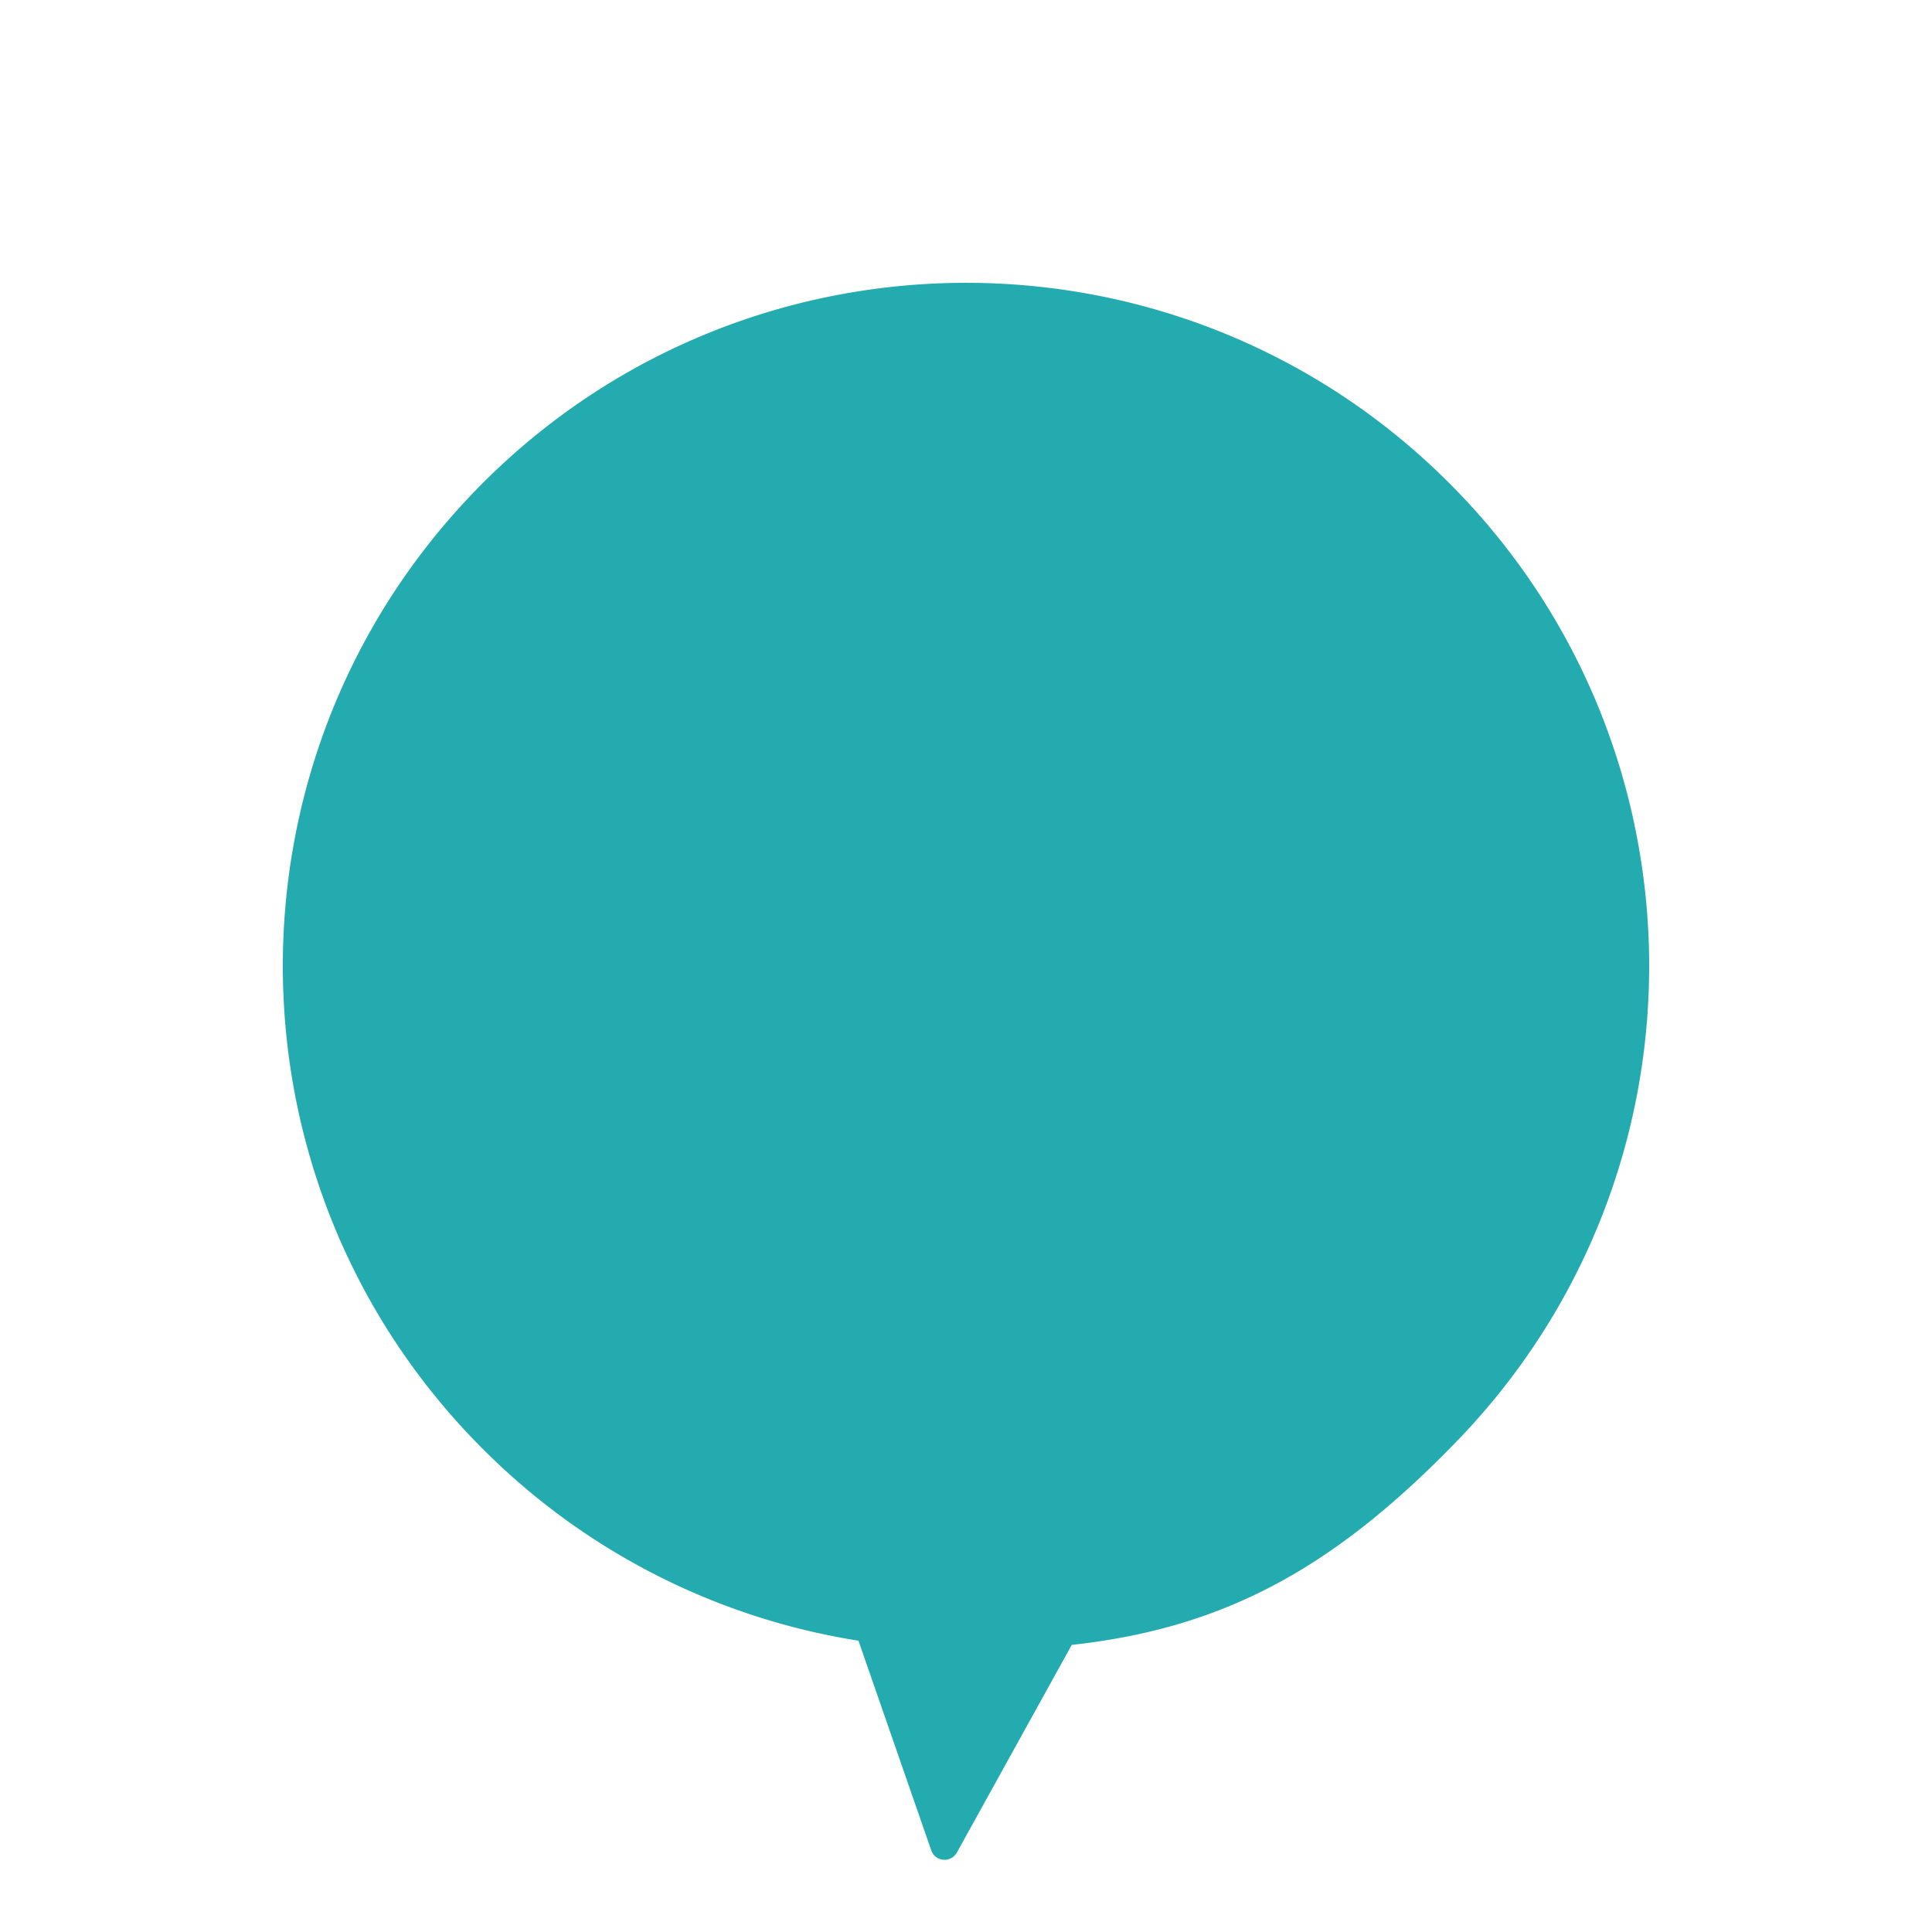 <svg width="136.994" height="136.994" viewBox="0 0 136.994 136.994" xmlns="http://www.w3.org/2000/svg">
    <path d="M33.65 34.846c-18.584 19.245-18.049 49.912 1.196 68.497a48.219 48.219 0 0 0 26.026 12.995l5.16 14.865a1 1 0 0 0 1.819.156l8.144-14.722c10.733-1.18 18.536-5.364 27.348-14.49 18.585-19.244 18.05-49.912-1.195-68.496C82.903 15.066 52.235 15.6 33.65 34.846z" fill="#24ABAF" fill-rule="nonzero"/>
</svg>
